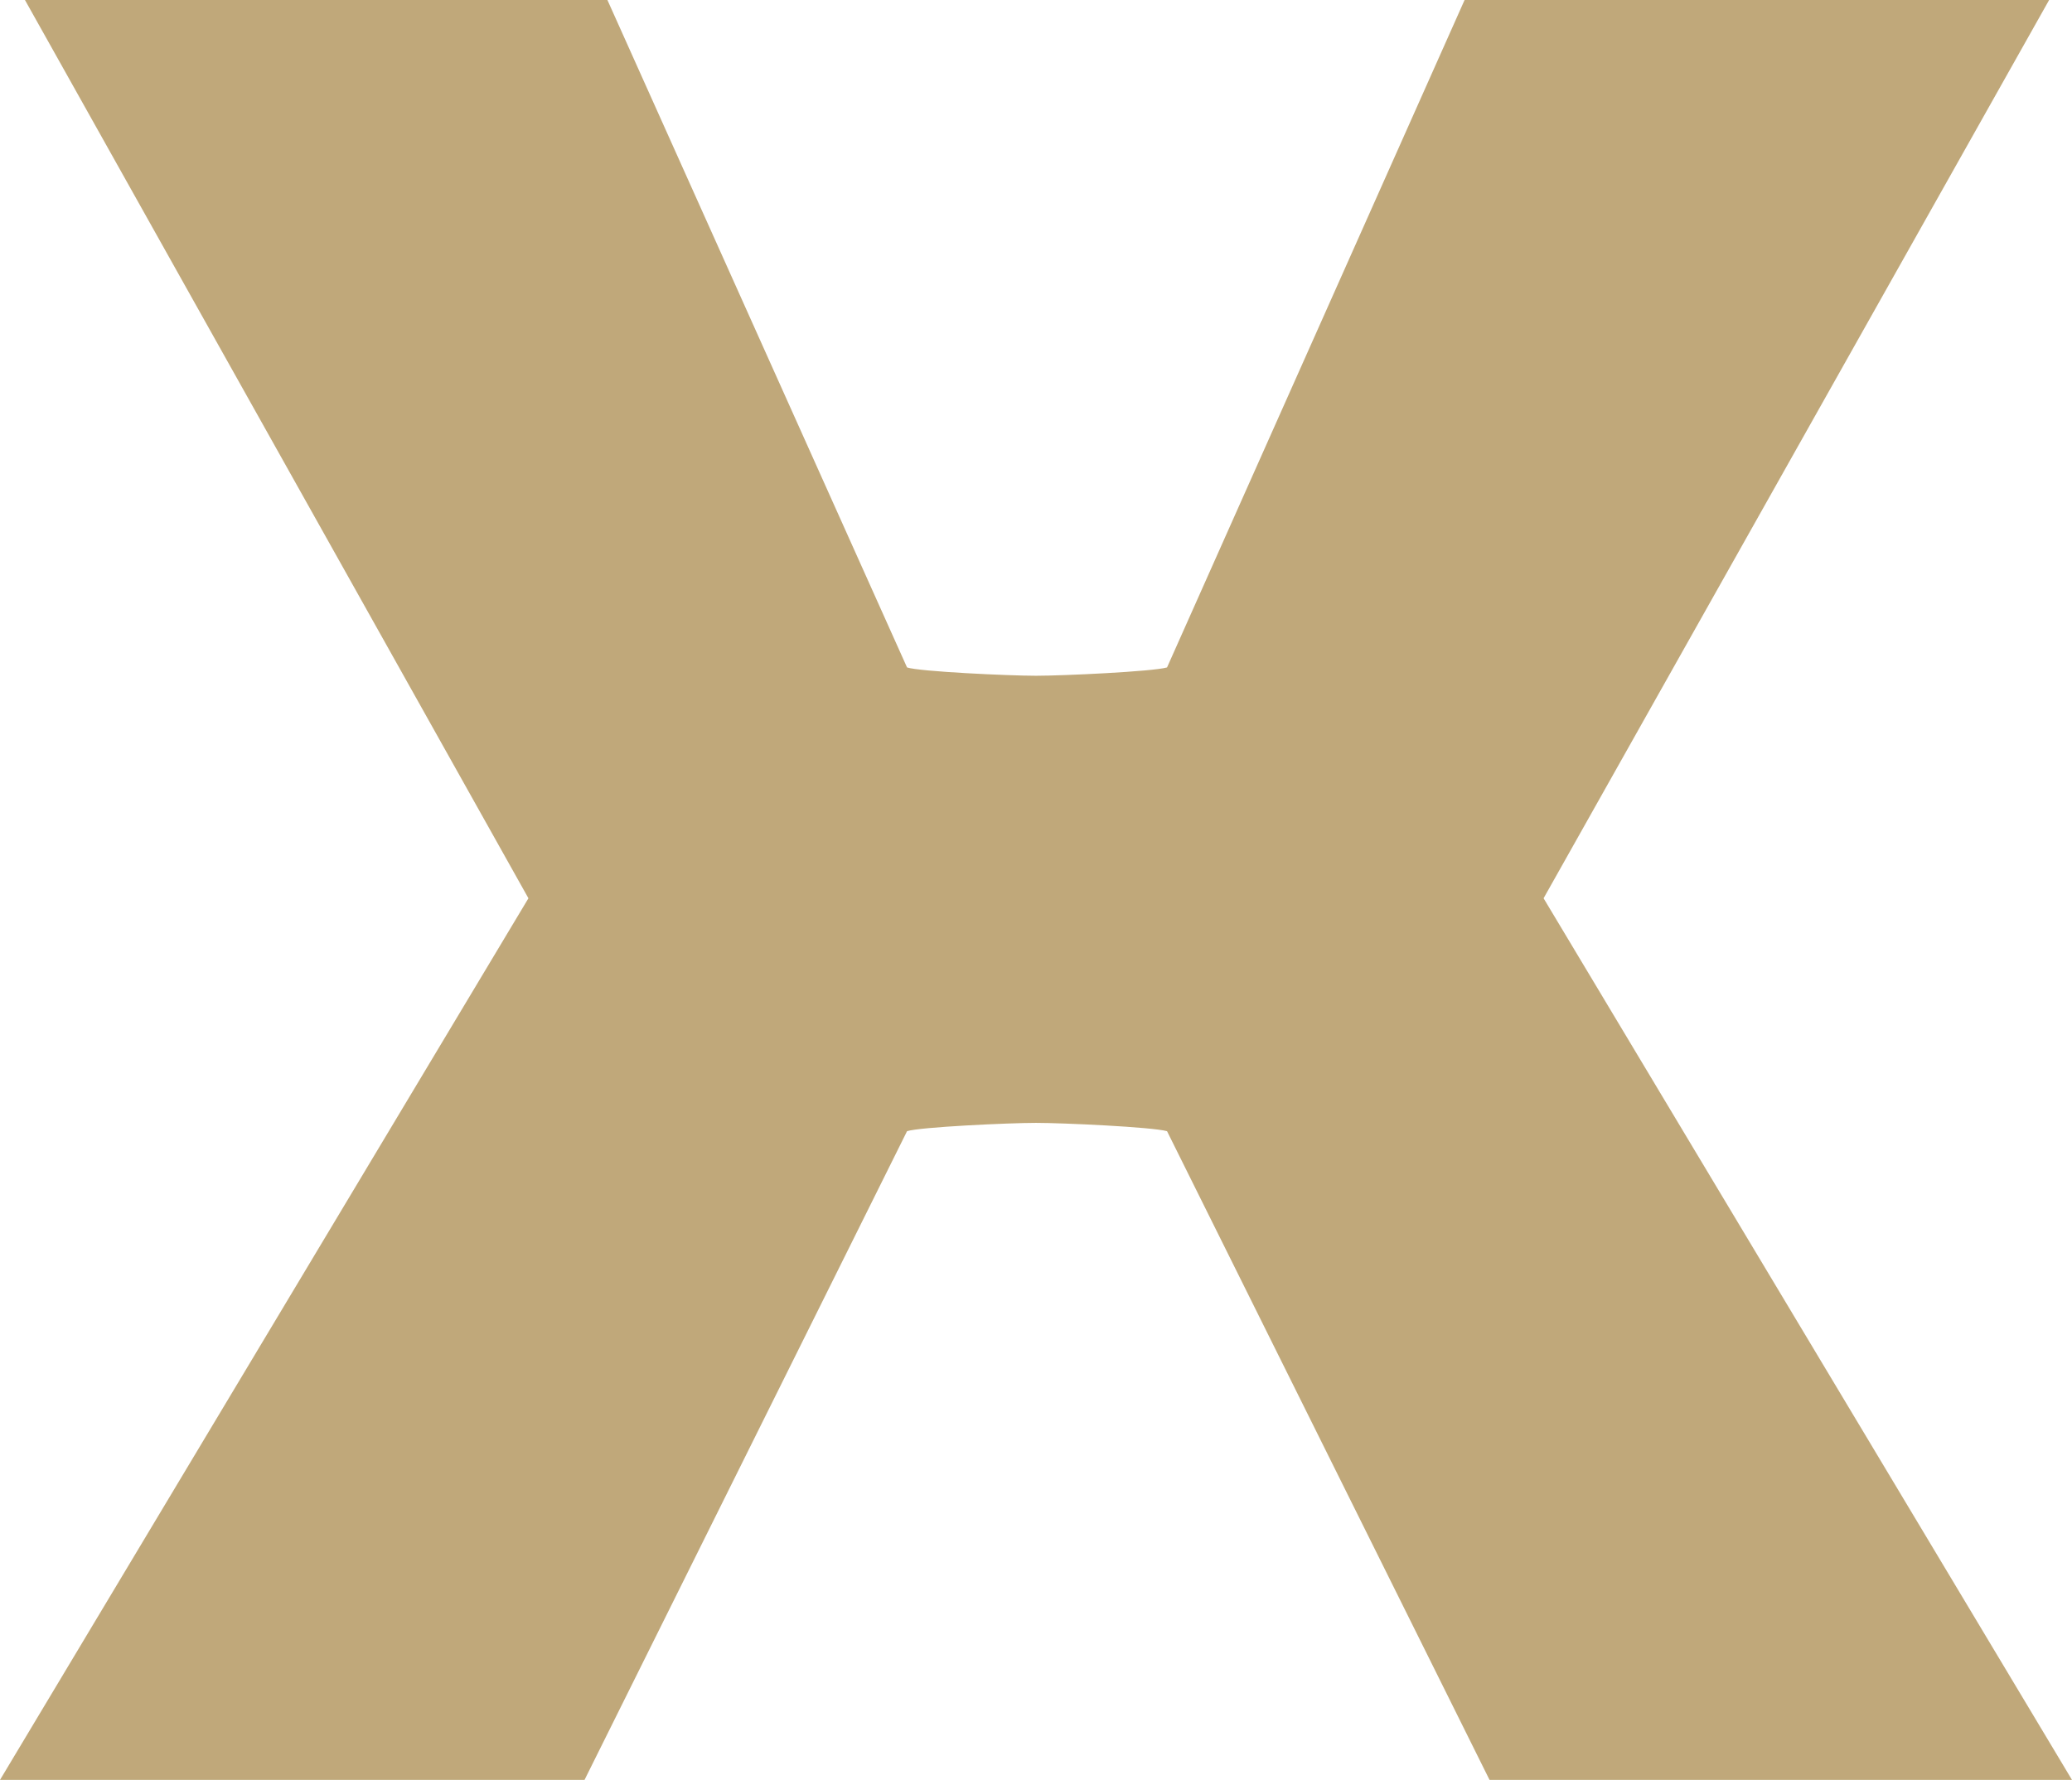 <svg xmlns="http://www.w3.org/2000/svg" width="478.817" height="411.378" viewBox="0 0 478.817 411.378">
  <defs>
    <style>
      .cls-1 {
        fill: #c0a87a;
      }
    </style>
  </defs>
  <path id="Pfad_80" data-name="Pfad 80" class="cls-1" d="M618.285,154.26,687.044,0H822.125L705.3,207.611,827.411,411.378h-134.6L618.285,261.445c-3.368-.962-24.034-1.923-30.283-1.923s-26.915.962-29.8,1.923l-74.53,149.933H348.594L470.707,207.611,354.361,0h134.6L558.2,154.26c2.885.962,23.553,1.923,29.8,1.923s26.916-.962,30.283-1.923" transform="translate(-348.594)"/>
</svg>
